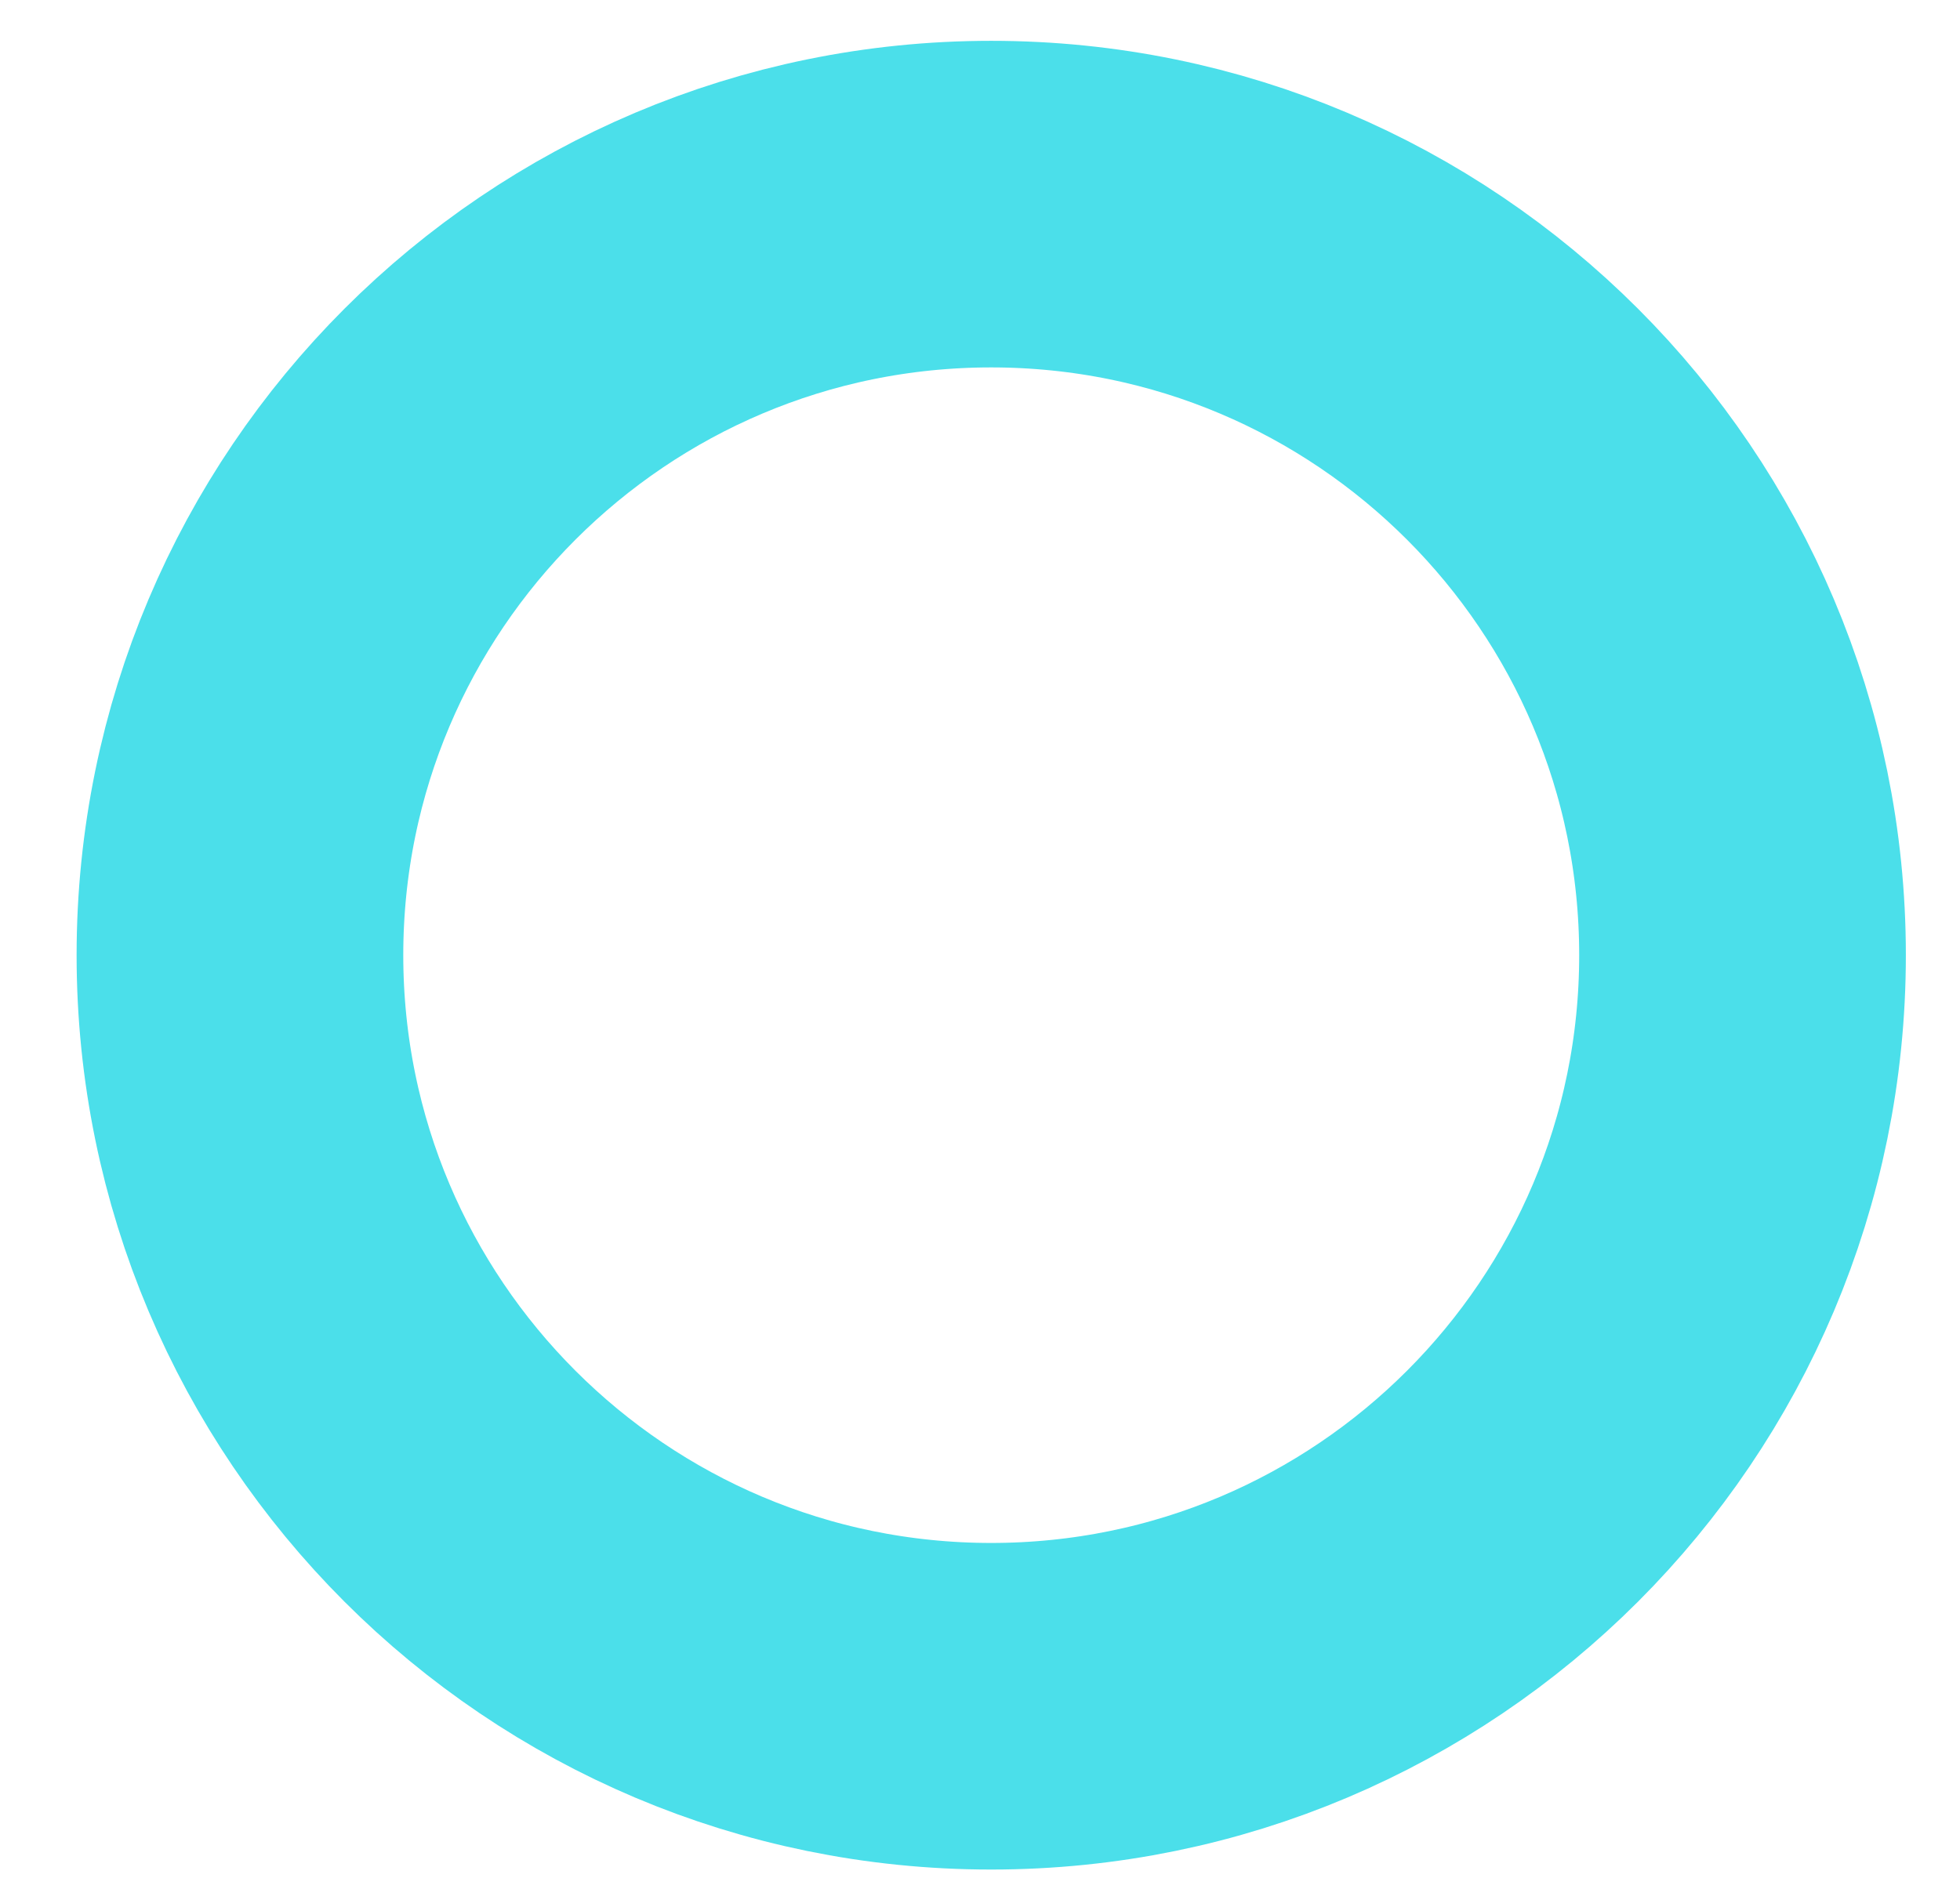 <?xml version="1.0" encoding="UTF-8"?> <svg xmlns="http://www.w3.org/2000/svg" width="24" height="23" viewBox="0 0 24 23" fill="none"> <path d="M12.137 2.5C17.218 2.5 21.337 6.62 21.337 11.699C21.337 16.779 17.218 20.898 12.137 20.898C7.057 20.898 2.938 16.779 2.938 11.699C2.938 6.62 7.057 2.5 12.137 2.5Z" stroke="#4BDFEA" stroke-width="4"></path> </svg> 